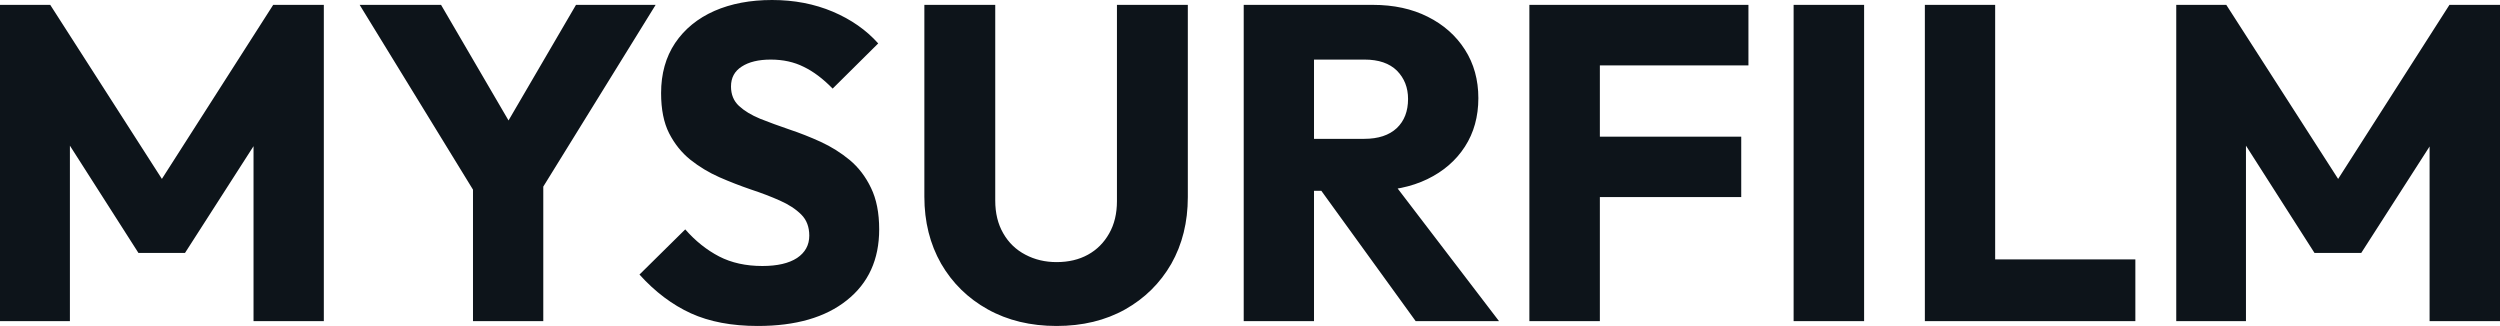 <svg fill="#0d141a" viewBox="0 0 128.386 16.744" height="100%" width="100%" xmlns="http://www.w3.org/2000/svg"><path preserveAspectRatio="none" d="M3.59 16.49L0 16.49L0 0.25L2.58 0.25L8.97 10.21L7.66 10.21L14.03 0.25L16.63 0.25L16.63 16.49L13.02 16.49L13.02 6.35L13.66 6.51L9.50 12.99L7.11 12.99L2.97 6.51L3.59 6.35L3.59 16.49ZM27.37 10.44L24.72 10.44L18.47 0.25L22.65 0.25L27.46 8.49L24.77 8.49L29.58 0.25L33.67 0.25L27.37 10.44ZM27.90 16.49L24.29 16.49L24.29 8.79L27.90 8.79L27.90 16.49ZM38.92 16.74L38.92 16.74Q36.91 16.74 35.48 16.09Q34.04 15.43 32.84 14.10L32.84 14.10L35.19 11.78Q35.97 12.67 36.93 13.17Q37.88 13.66 39.15 13.66L39.15 13.66Q40.30 13.66 40.93 13.25Q41.56 12.83 41.56 12.10L41.56 12.10Q41.56 11.43 41.15 11.02Q40.73 10.60 40.05 10.30Q39.38 10.00 38.56 9.73Q37.74 9.45 36.94 9.10Q36.13 8.74 35.45 8.20Q34.78 7.66 34.36 6.84Q33.95 6.03 33.95 4.78L33.95 4.78Q33.95 3.29 34.67 2.21Q35.40 1.13 36.69 0.56Q37.97 0 39.65 0L39.65 0Q41.35 0 42.77 0.60Q44.18 1.20 45.10 2.23L45.10 2.23L42.76 4.55Q42.02 3.79 41.27 3.43Q40.53 3.06 39.58 3.06L39.58 3.06Q38.64 3.06 38.09 3.42Q37.54 3.77 37.54 4.44L37.54 4.44Q37.54 5.06 37.95 5.44Q38.36 5.82 39.04 6.10Q39.72 6.37 40.54 6.65Q41.35 6.92 42.16 7.29Q42.96 7.66 43.64 8.22Q44.32 8.79 44.73 9.65Q45.15 10.51 45.15 11.78L45.15 11.78Q45.15 14.10 43.49 15.42Q41.84 16.74 38.92 16.74ZM54.26 16.74L54.26 16.74Q52.26 16.74 50.73 15.89Q49.20 15.04 48.33 13.54Q47.47 12.03 47.47 10.10L47.47 10.10L47.47 0.25L51.11 0.25L51.11 10.30Q51.11 11.27 51.52 11.98Q51.93 12.70 52.66 13.08Q53.38 13.46 54.26 13.46L54.26 13.46Q55.18 13.46 55.87 13.08Q56.56 12.70 56.96 11.99Q57.36 11.29 57.36 10.33L57.36 10.33L57.36 0.25L61.00 0.25L61.00 10.12Q61.00 12.05 60.15 13.55Q59.29 15.04 57.78 15.89Q56.26 16.74 54.26 16.74ZM70.38 9.80L66.63 9.80L66.63 7.13L70.06 7.13Q71.14 7.13 71.73 6.58Q72.31 6.03 72.31 5.08L72.31 5.08Q72.31 4.21 71.74 3.63Q71.16 3.06 70.08 3.06L70.08 3.06L66.63 3.06L66.63 0.25L70.50 0.25Q72.11 0.25 73.32 0.86Q74.54 1.47 75.23 2.55Q75.92 3.63 75.92 5.04L75.92 5.04Q75.92 6.46 75.23 7.53Q74.54 8.60 73.30 9.20Q72.06 9.80 70.38 9.80L70.38 9.80ZM67.48 16.49L63.87 16.49L63.87 0.25L67.48 0.25L67.48 16.49ZM76.98 16.49L72.70 16.49L67.64 9.50L70.95 8.60L76.98 16.49ZM82.16 16.49L78.54 16.49L78.54 0.25L82.16 0.25L82.16 16.49ZM89.42 10.12L81.30 10.12L81.30 7.02L89.42 7.02L89.42 10.12ZM89.79 3.36L81.30 3.36L81.30 0.25L89.79 0.25L89.79 3.36ZM95.73 16.49L92.11 16.49L92.11 0.25L95.73 0.25L95.73 16.49ZM102.46 16.49L98.85 16.49L98.85 0.25L102.46 0.25L102.46 16.49ZM109.66 16.49L101.64 16.49L101.64 13.32L109.66 13.32L109.66 16.49ZM115.34 16.49L111.76 16.49L111.76 0.25L114.33 0.25L120.73 10.21L119.42 10.21L125.79 0.25L128.39 0.25L128.39 16.49L124.77 16.49L124.77 6.35L125.42 6.51L121.26 12.99L118.86 12.99L114.72 6.51L115.34 6.35L115.34 16.49Z"></path></svg>